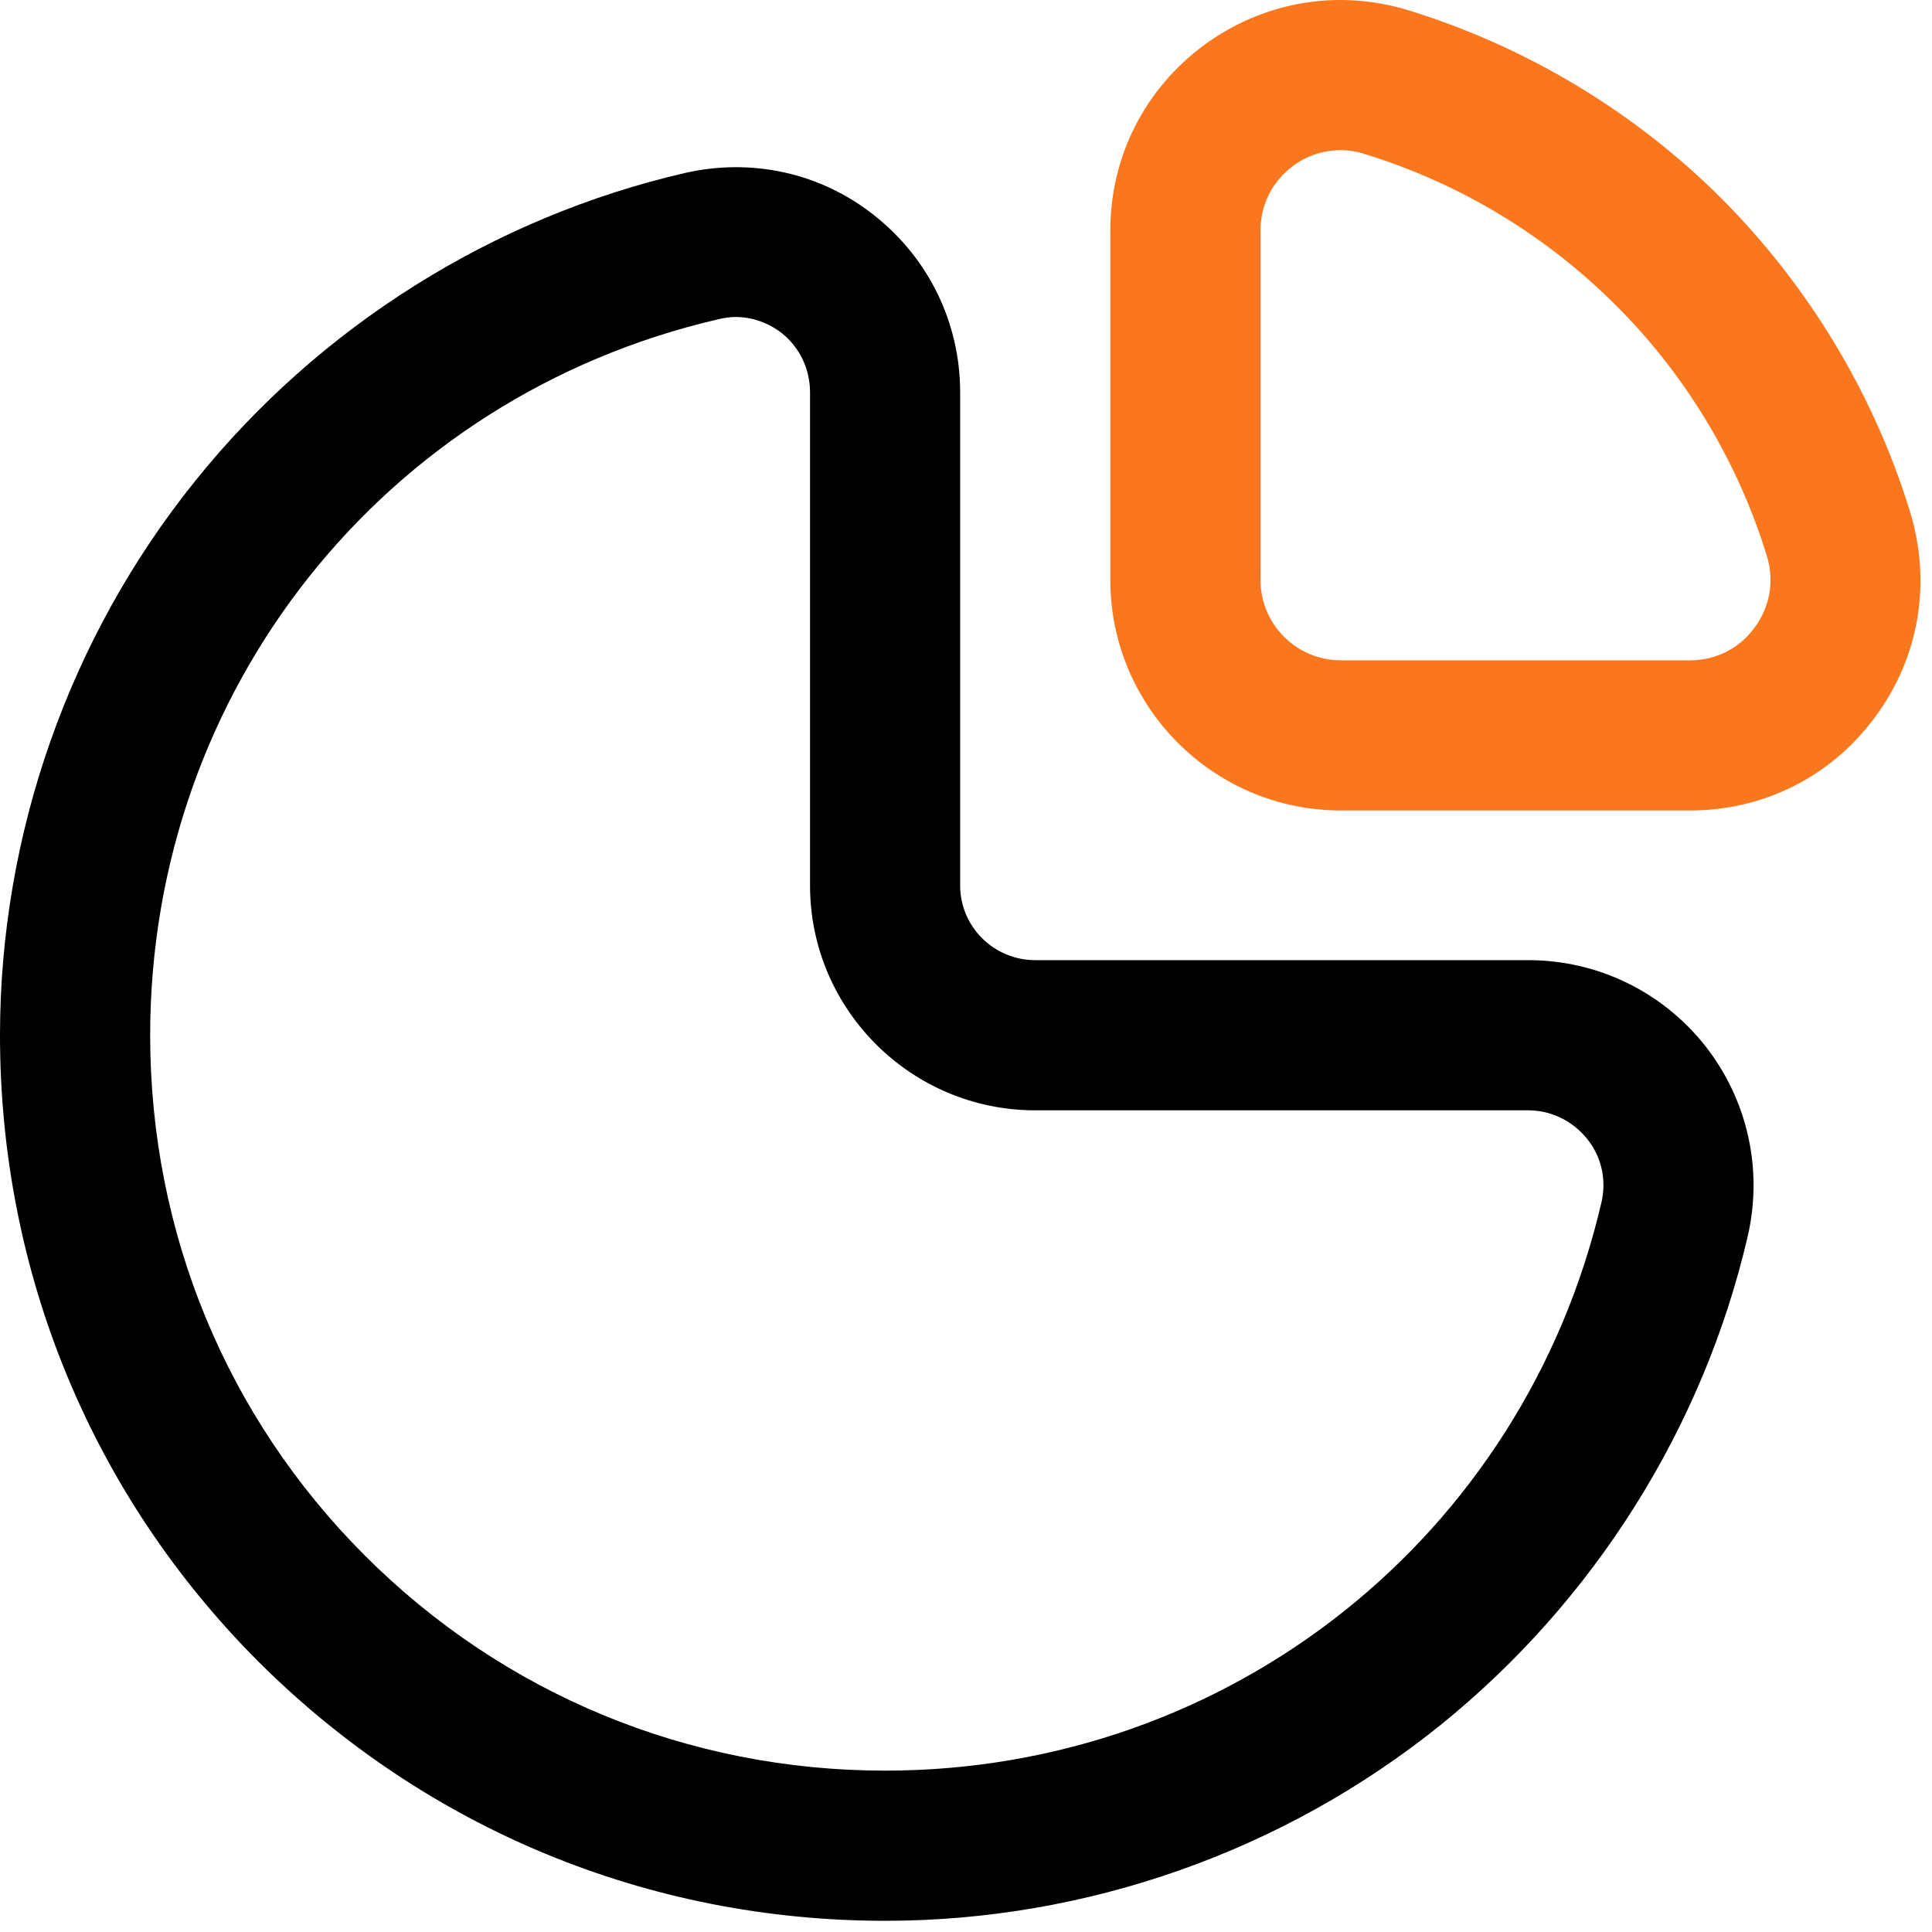 <?xml version="1.0" encoding="UTF-8"?> <svg xmlns="http://www.w3.org/2000/svg" width="44" height="44" viewBox="0 0 44 44" fill="none"> <g clip-path="url(#clip0_22_5254)"> <path d="M16.748 7.219C16.628 7.219 16.498 7.239 16.368 7.269C8.739 9.029 3.42 15.738 3.42 23.577C3.42 28.067 5.159 32.276 8.309 35.426C11.469 38.586 15.678 40.325 20.158 40.325C27.997 40.325 34.706 34.996 36.476 27.367C36.586 26.867 36.476 26.347 36.146 25.937C35.816 25.527 35.326 25.287 34.806 25.287H23.577C20.748 25.287 18.448 22.987 18.448 20.168V8.939C18.448 8.409 18.218 7.919 17.808 7.589C17.498 7.349 17.128 7.219 16.748 7.219ZM20.158 43.745C14.758 43.745 9.699 41.645 5.889 37.846C2.09 34.046 0 28.977 0 23.577C0 18.998 1.58 14.508 4.449 10.949C7.269 7.439 11.229 4.949 15.598 3.94C17.128 3.59 18.708 3.94 19.928 4.919C21.158 5.899 21.867 7.359 21.867 8.939V20.168C21.867 21.108 22.637 21.867 23.577 21.867H34.806C36.376 21.867 37.846 22.577 38.826 23.807C39.795 25.037 40.155 26.617 39.805 28.147C38.796 32.506 36.306 36.466 32.796 39.295C29.227 42.165 24.747 43.745 20.158 43.745Z" fill="black"></path> <path d="M30.537 3.42C30.147 3.42 29.767 3.54 29.447 3.78C28.977 4.13 28.707 4.659 28.707 5.249V13.209C28.707 14.218 29.527 15.038 30.537 15.038H38.496C39.075 15.038 39.615 14.768 39.955 14.298C40.315 13.818 40.415 13.219 40.235 12.649C39.575 10.509 38.386 8.529 36.796 6.949C35.206 5.359 33.236 4.17 31.086 3.51C30.907 3.45 30.716 3.42 30.537 3.42ZM38.496 18.458H30.537C27.637 18.458 25.287 16.098 25.287 13.209V5.249C25.287 3.57 26.067 2.03 27.417 1.03C28.777 0.03 30.486 -0.26 32.096 0.24C34.776 1.07 37.236 2.55 39.215 4.529C41.185 6.509 42.675 8.969 43.495 11.639C43.995 13.258 43.715 14.968 42.705 16.328C41.715 17.678 40.175 18.458 38.496 18.458Z" fill="#FB771D"></path> </g> <defs> <clipPath id="clip0_22_5254"> <rect width="43.745" height="43.745" fill="white"></rect> </clipPath> </defs> </svg> 
